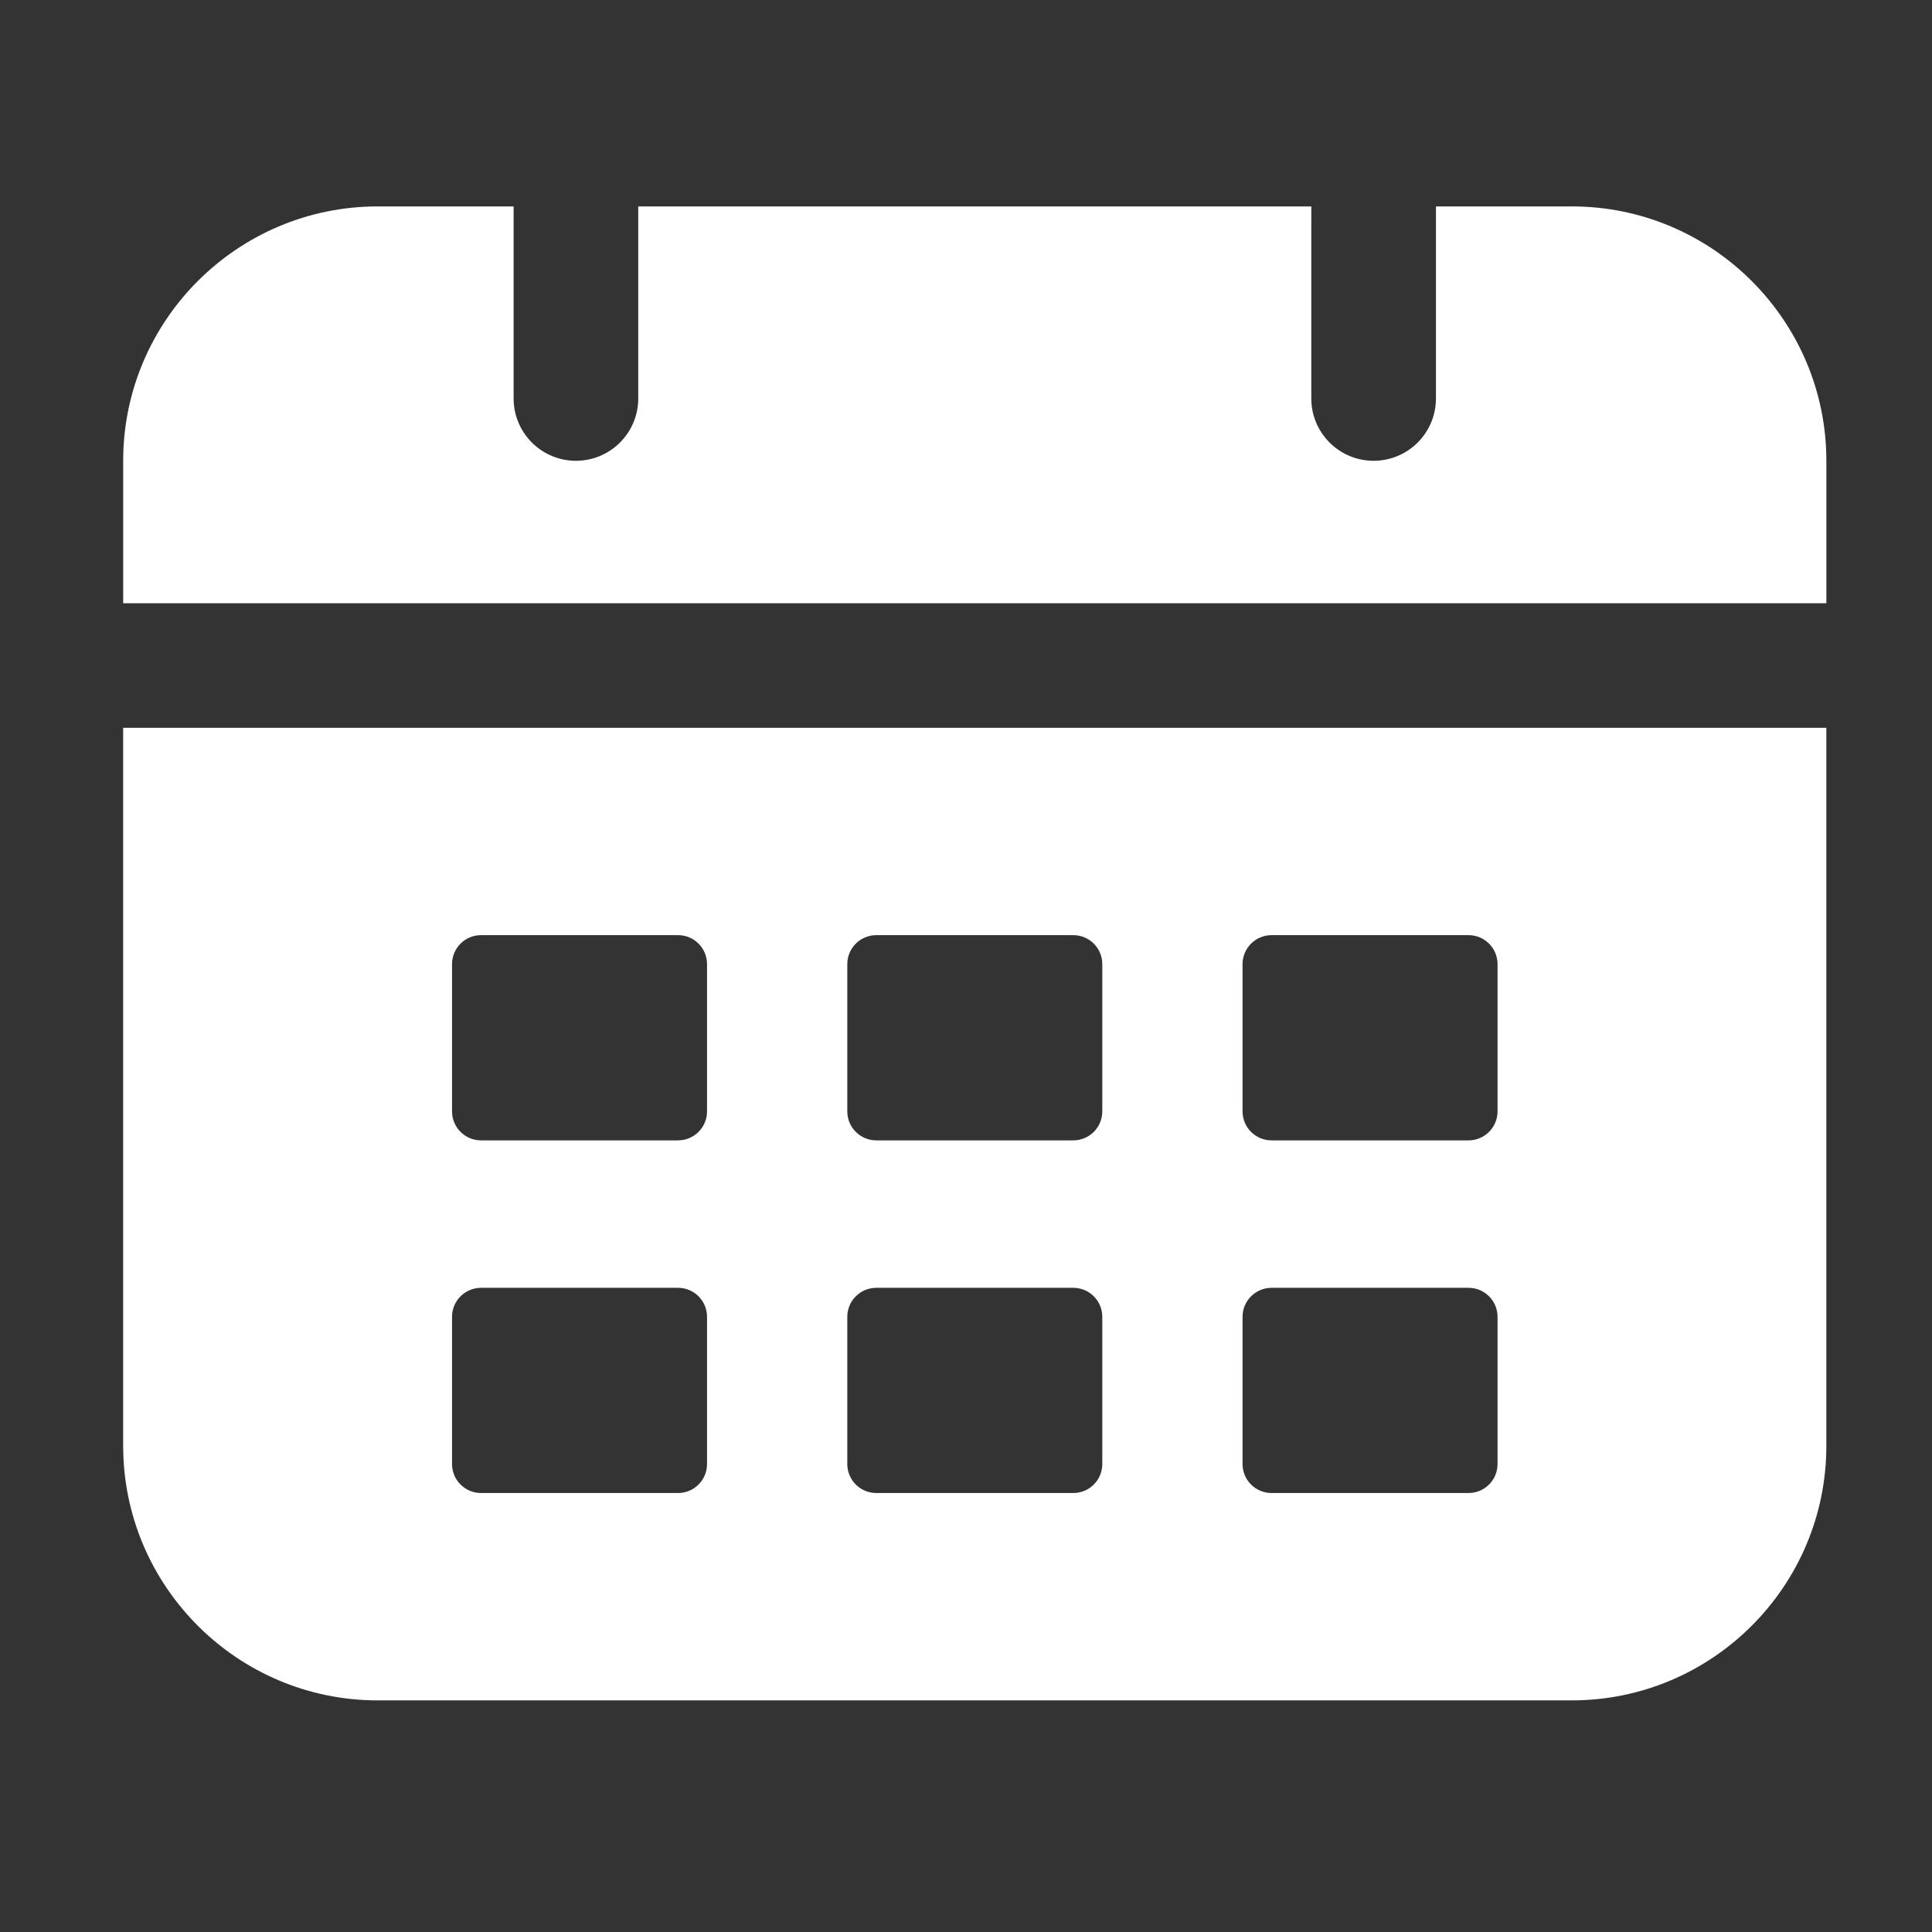 <?xml version="1.0" encoding="utf-8"?>
<!-- Generator: Adobe Illustrator 25.4.8, SVG Export Plug-In . SVG Version: 6.00 Build 0)  -->
<svg version="1.1" id="Layer_1" xmlns="http://www.w3.org/2000/svg" xmlns:xlink="http://www.w3.org/1999/xlink" x="0px" y="0px"
	 viewBox="0 0 70 70" enable-background="new 0 0 70 70" xml:space="preserve">
<rect x="0" y="0" width="70" height="70" fill="#333333" stroke="none"/>
<path fill="#FFFFFF" d="M56.952,7.479h-4.925v6.958c0,1.247-1.011,2.258-2.258,2.258s-2.258-1.011-2.258-2.258V7.479H23.125v6.958
	c0,1.247-1.011,2.258-2.258,2.258c-1.247,0-2.258-1.011-2.258-2.258V7.479h-4.925c-5.085,0-9.221,4.137-9.221,9.221v5.156h61.71
	V16.7C66.173,11.615,62.036,7.479,56.952,7.479"/>
<path fill="#FFFFFF" d="M4.463,52.387c0,5.084,4.137,9.221,9.221,9.221h43.267c5.084,0,9.221-4.136,9.221-9.221V26.371H4.462v26.016
	H4.463z M45.02,34.933c0-0.58,0.47-1.051,1.051-1.051h7.137c0.58,0,1.051,0.47,1.051,1.051v5.334c0,0.58-0.471,1.051-1.051,1.051
	h-7.137c-0.58,0-1.051-0.47-1.051-1.051V34.933z M45.02,47.711c0-0.58,0.47-1.051,1.051-1.051h7.137c0.58,0,1.051,0.47,1.051,1.051
	v5.333c0,0.581-0.471,1.051-1.051,1.051h-7.137c-0.58,0-1.051-0.47-1.051-1.051V47.711z M30.699,34.933
	c0-0.58,0.47-1.051,1.051-1.051h7.137c0.581,0,1.051,0.47,1.051,1.051v5.334c0,0.58-0.47,1.051-1.051,1.051H31.75
	c-0.58,0-1.051-0.47-1.051-1.051V34.933z M30.699,47.711c0-0.58,0.47-1.051,1.051-1.051h7.137c0.581,0,1.051,0.47,1.051,1.051v5.333
	c0,0.581-0.47,1.051-1.051,1.051H31.75c-0.58,0-1.051-0.47-1.051-1.051V47.711z M16.378,34.933c0-0.58,0.47-1.051,1.051-1.051h7.137
	c0.581,0,1.051,0.47,1.051,1.051v5.334c0,0.58-0.47,1.051-1.051,1.051h-7.137c-0.58,0-1.051-0.47-1.051-1.051V34.933z
	 M16.378,47.711c0-0.58,0.47-1.051,1.051-1.051h7.137c0.581,0,1.051,0.47,1.051,1.051v5.333c0,0.581-0.47,1.051-1.051,1.051h-7.137
	c-0.58,0-1.051-0.47-1.051-1.051V47.711z"/>
</svg>
